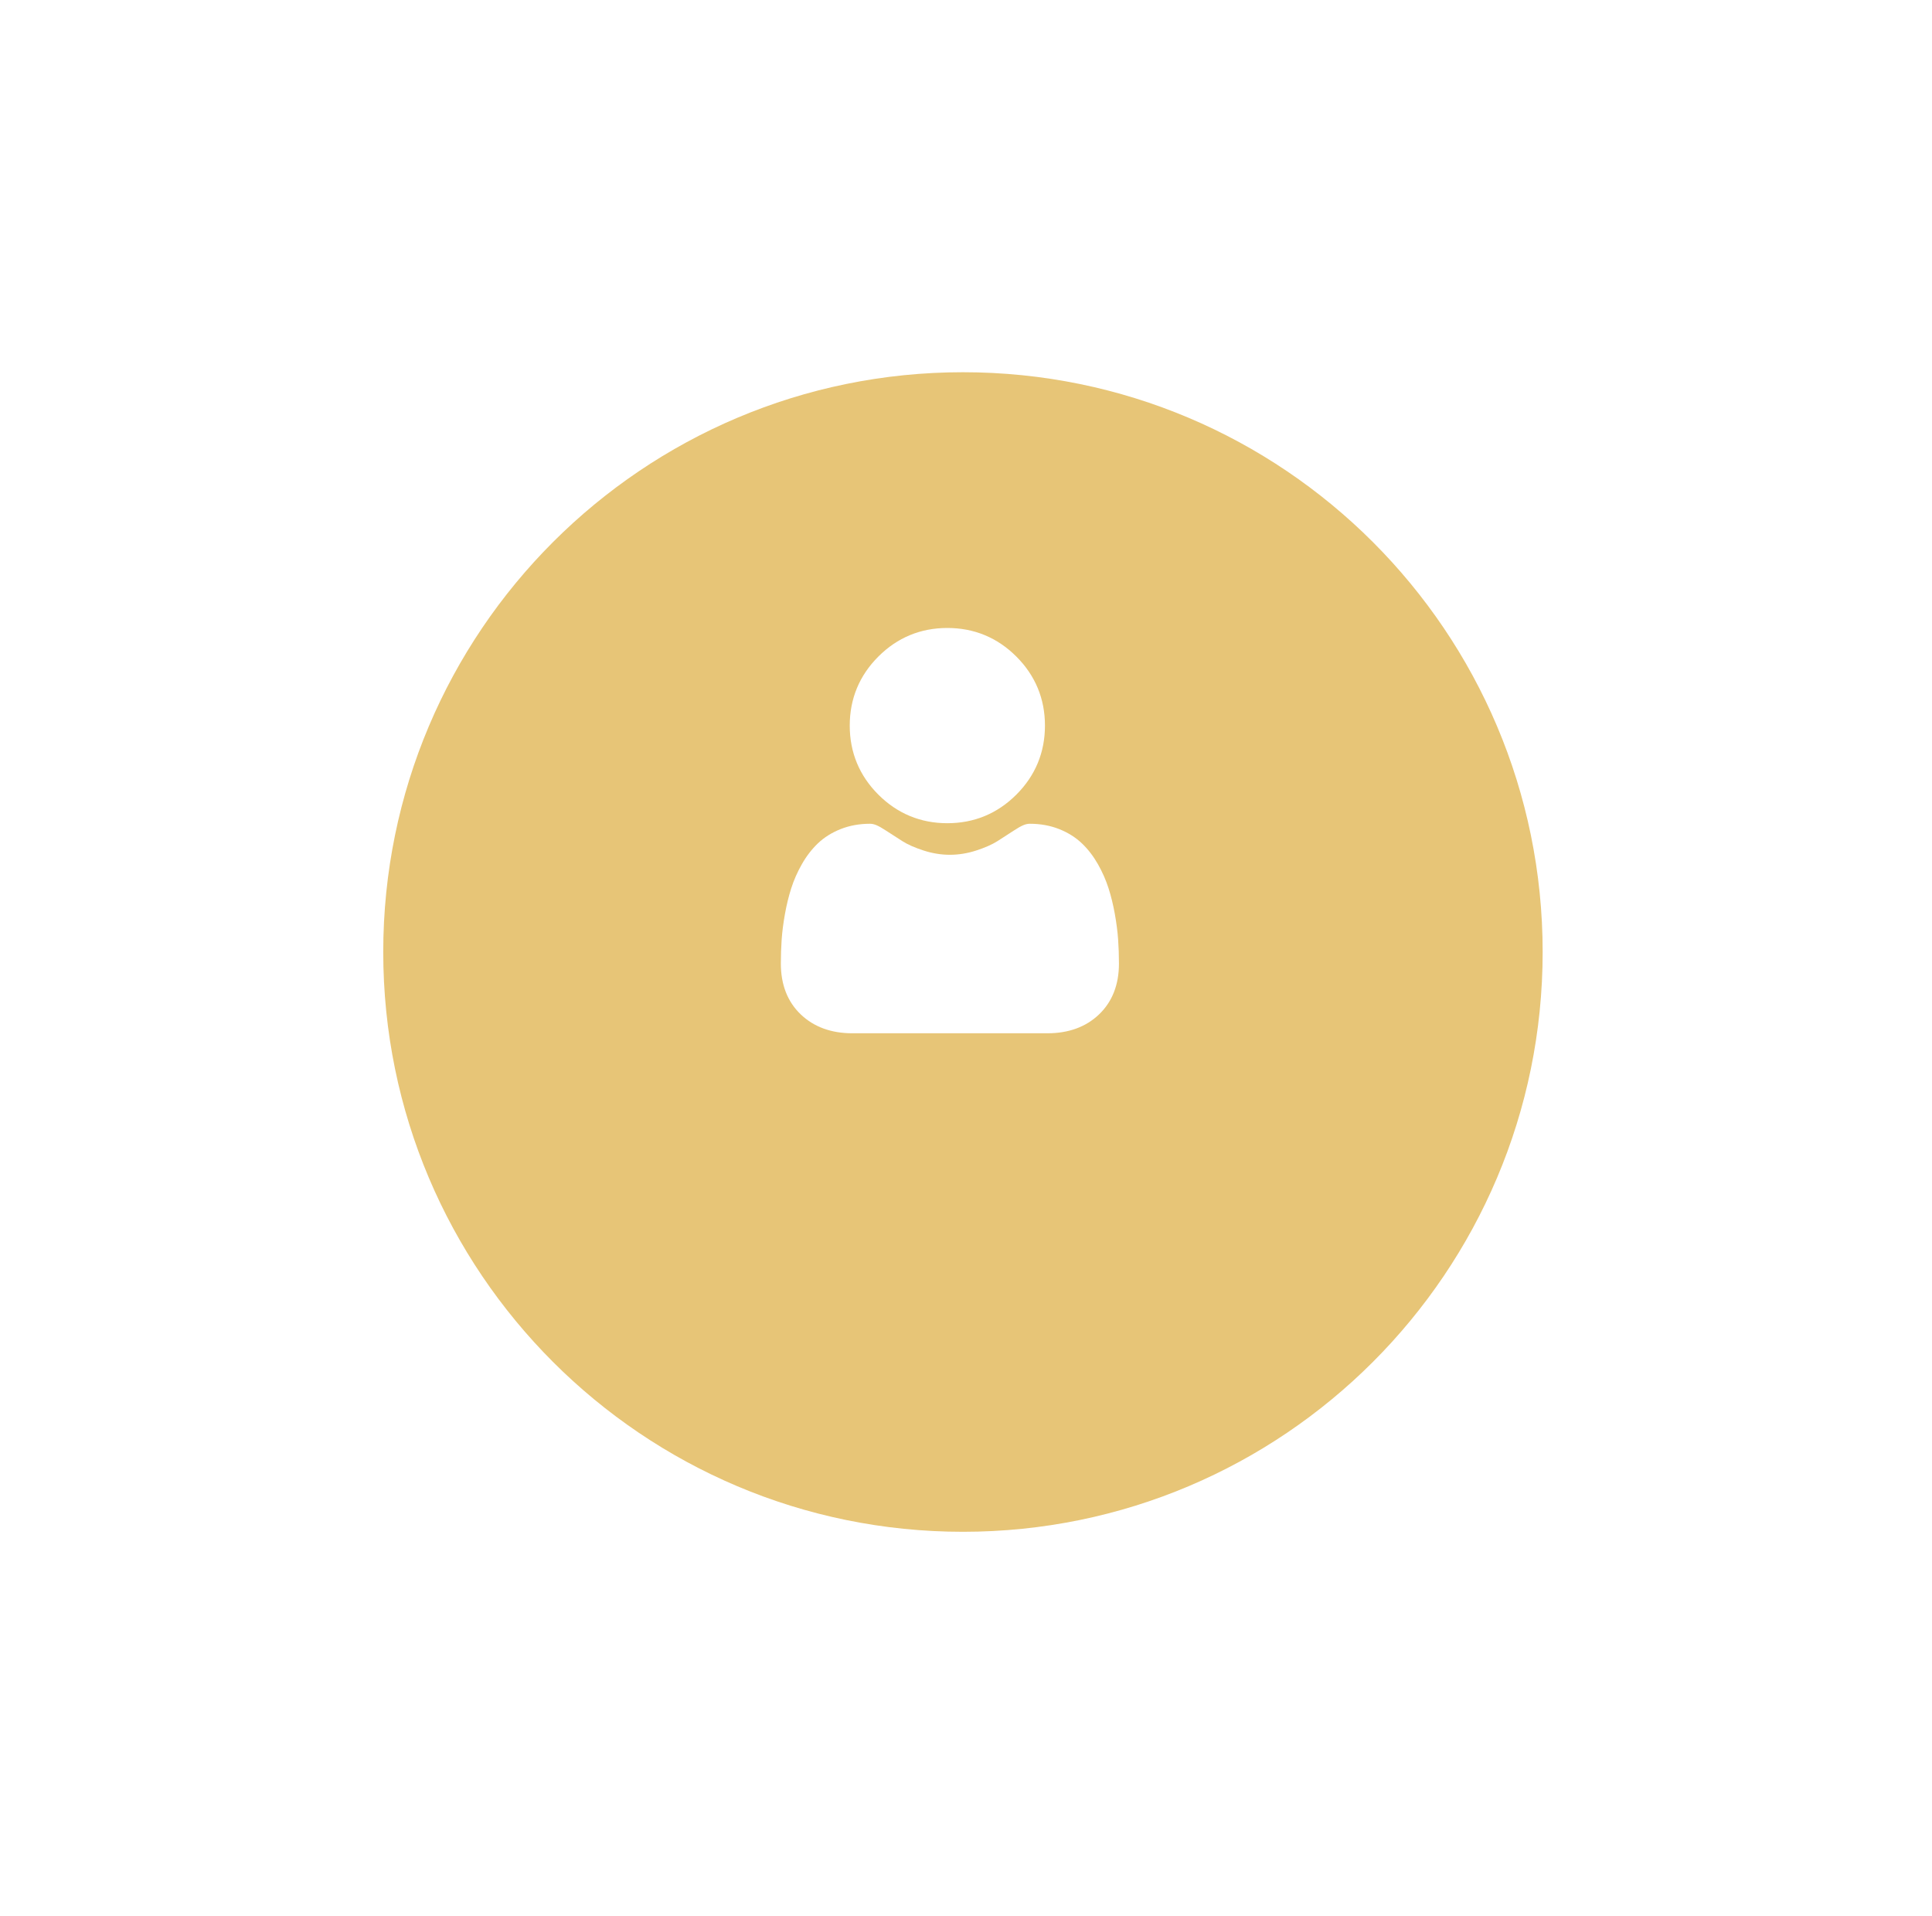 <?xml version="1.0" encoding="UTF-8"?> <svg xmlns="http://www.w3.org/2000/svg" width="120" height="119" viewBox="0 0 120 119" fill="none"><g clip-path="url(#clip0_1196_219)"><g filter="url(#filter0_d_1196_219)"><path d="M23.804 52.124C23.804 72.01 39.925 88.131 59.811 88.131C79.697 88.131 95.817 72.01 95.817 52.124C95.817 32.238 79.697 16.117 59.811 16.117C39.925 16.117 23.804 32.238 23.804 52.124Z" fill="#E7C577"></path></g><path d="M58.841 51.125C60.507 51.125 61.95 50.527 63.128 49.349C64.307 48.17 64.904 46.728 64.904 45.062C64.904 43.397 64.307 41.955 63.128 40.776C61.949 39.597 60.507 39 58.841 39C57.175 39 55.733 39.597 54.555 40.776C53.376 41.955 52.779 43.397 52.779 45.062C52.779 46.728 53.376 48.17 54.555 49.349C55.734 50.527 57.176 51.125 58.841 51.125Z" fill="white"></path><path d="M69.449 58.355C69.415 57.865 69.346 57.33 69.245 56.765C69.143 56.196 69.011 55.657 68.854 55.166C68.691 54.657 68.47 54.155 68.197 53.674C67.913 53.175 67.579 52.74 67.205 52.383C66.814 52.008 66.335 51.707 65.781 51.488C65.23 51.27 64.618 51.159 63.964 51.159C63.707 51.159 63.458 51.264 62.978 51.577C62.683 51.769 62.337 51.992 61.952 52.239C61.622 52.449 61.175 52.645 60.624 52.824C60.085 52.998 59.539 53.086 58.999 53.086C58.46 53.086 57.914 52.998 57.375 52.824C56.824 52.646 56.377 52.449 56.048 52.239C55.666 51.995 55.32 51.772 55.02 51.577C54.541 51.264 54.292 51.159 54.035 51.159C53.381 51.159 52.769 51.27 52.218 51.488C51.664 51.707 51.185 52.008 50.794 52.383C50.42 52.741 50.086 53.175 49.803 53.674C49.529 54.155 49.308 54.657 49.145 55.166C48.988 55.658 48.856 56.196 48.754 56.765C48.653 57.329 48.584 57.864 48.55 58.356C48.517 58.837 48.5 59.337 48.5 59.842C48.5 61.156 48.918 62.22 49.741 63.004C50.555 63.778 51.631 64.171 52.94 64.171H65.06C66.369 64.171 67.445 63.779 68.258 63.004C69.082 62.22 69.5 61.157 69.5 59.842C69.5 59.335 69.483 58.835 69.449 58.355Z" fill="white"></path></g><defs><filter id="filter0_d_1196_219" x="0.804" y="0.117" width="118.014" height="118.014" filterUnits="userSpaceOnUse" color-interpolation-filters="sRGB"><feFlood flood-opacity="0" result="BackgroundImageFix"></feFlood><feColorMatrix in="SourceAlpha" type="matrix" values="0 0 0 0 0 0 0 0 0 0 0 0 0 0 0 0 0 0 127 0" result="hardAlpha"></feColorMatrix><feOffset dy="7"></feOffset><feGaussianBlur stdDeviation="11.5"></feGaussianBlur><feColorMatrix type="matrix" values="0 0 0 0 0.914 0 0 0 0 0.769 0 0 0 0 0.478 0 0 0 0.2 0"></feColorMatrix><feBlend mode="normal" in2="BackgroundImageFix" result="effect1_dropShadow_1196_219"></feBlend><feBlend mode="normal" in="SourceGraphic" in2="effect1_dropShadow_1196_219" result="shape"></feBlend></filter><clipPath id="clip0_1196_219"><rect width="119" height="119" fill="white" transform="translate(0.5)"></rect></clipPath></defs></svg> 